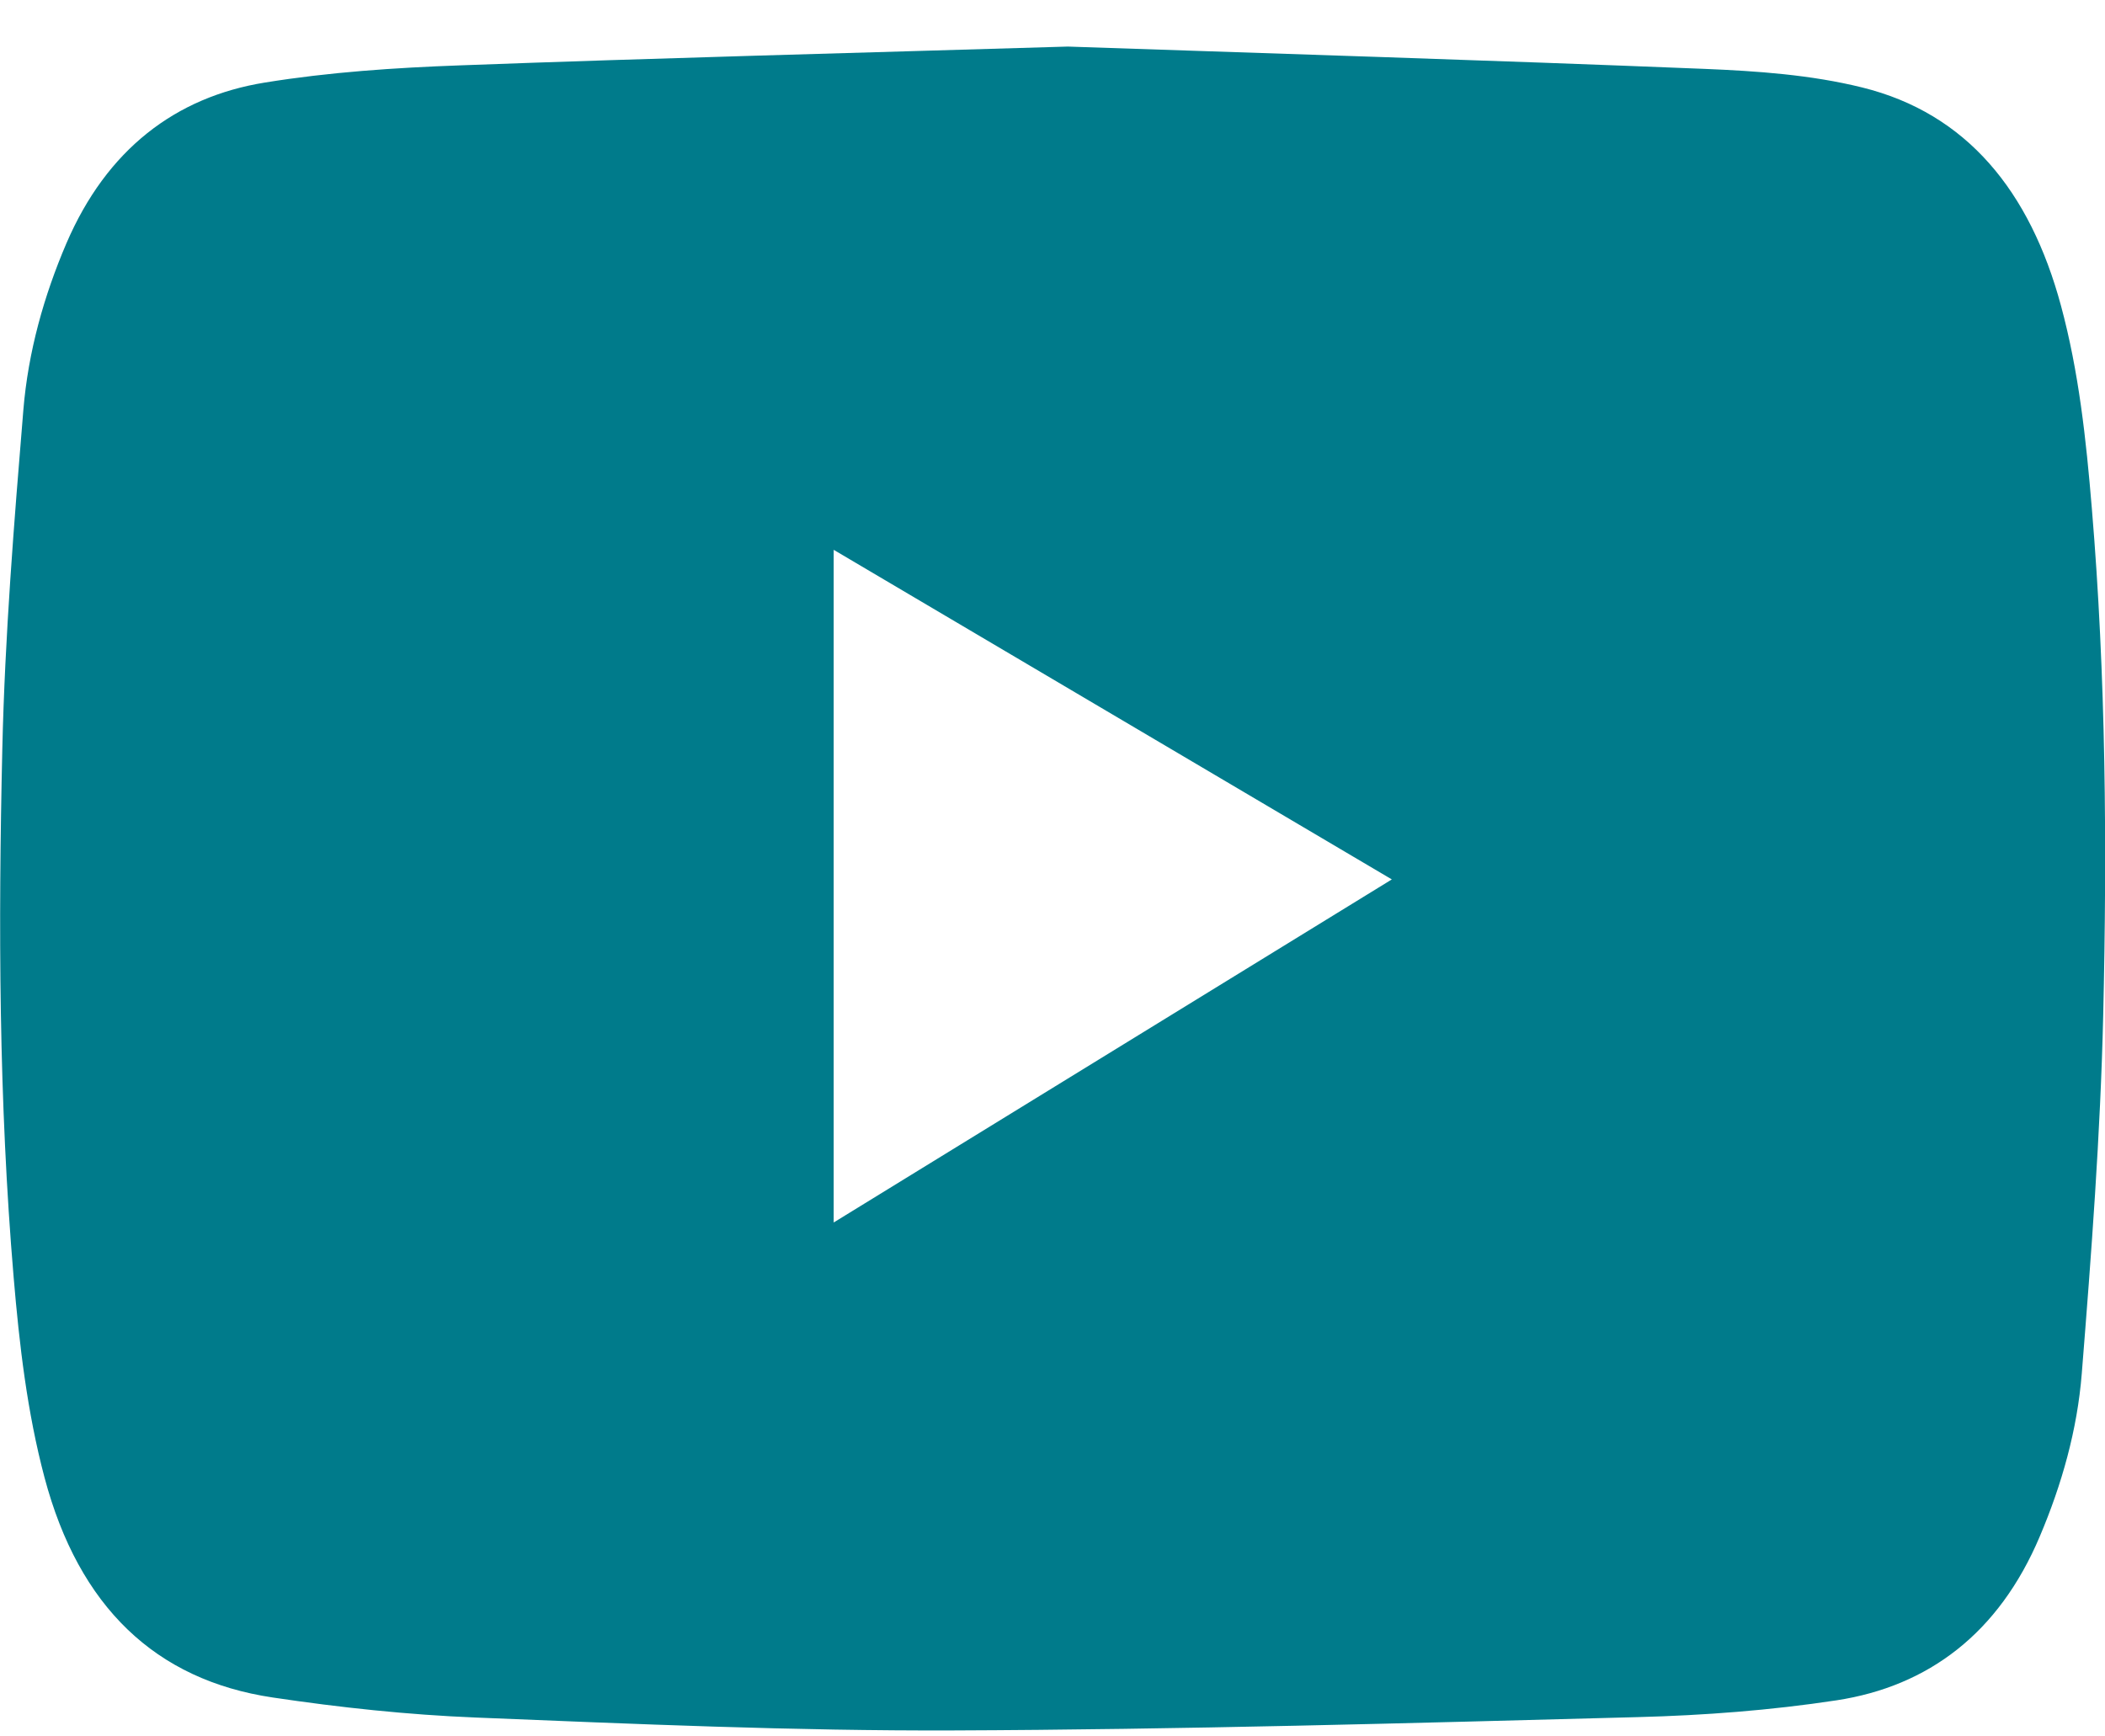 <svg width="40" height="33" viewBox="0 0 40 33" fill="none" xmlns="http://www.w3.org/2000/svg">
<path d="M20.291 0.885C24.128 1.016 28.258 1.142 32.388 1.309C33.392 1.35 34.413 1.421 35.389 1.663C37.374 2.155 38.576 3.635 39.163 5.808C39.503 7.066 39.641 8.352 39.749 9.651C40.018 12.858 40.04 16.075 39.966 19.29C39.913 21.562 39.74 23.833 39.559 26.099C39.474 27.176 39.177 28.218 38.76 29.201C37.983 31.038 36.646 32.047 34.898 32.314C33.649 32.504 32.383 32.6 31.123 32.633C26.787 32.748 22.45 32.87 18.113 32.886C15.088 32.897 12.063 32.764 9.039 32.641C7.75 32.589 6.46 32.451 5.181 32.26C2.955 31.928 1.499 30.537 0.846 28.08C0.515 26.832 0.368 25.559 0.259 24.271C-0.024 20.929 -0.033 17.579 0.044 14.233C0.093 12.083 0.267 9.933 0.444 7.789C0.535 6.689 0.833 5.625 1.262 4.624C2.028 2.842 3.333 1.844 5.032 1.569C6.259 1.37 7.507 1.287 8.747 1.242C12.496 1.102 16.246 1.007 20.291 0.885ZM15.842 23.233C19.384 21.056 22.896 18.896 26.448 16.713C22.889 14.61 19.377 12.537 15.842 10.449V23.233Z" fill="#007B8B"/>
</svg>
